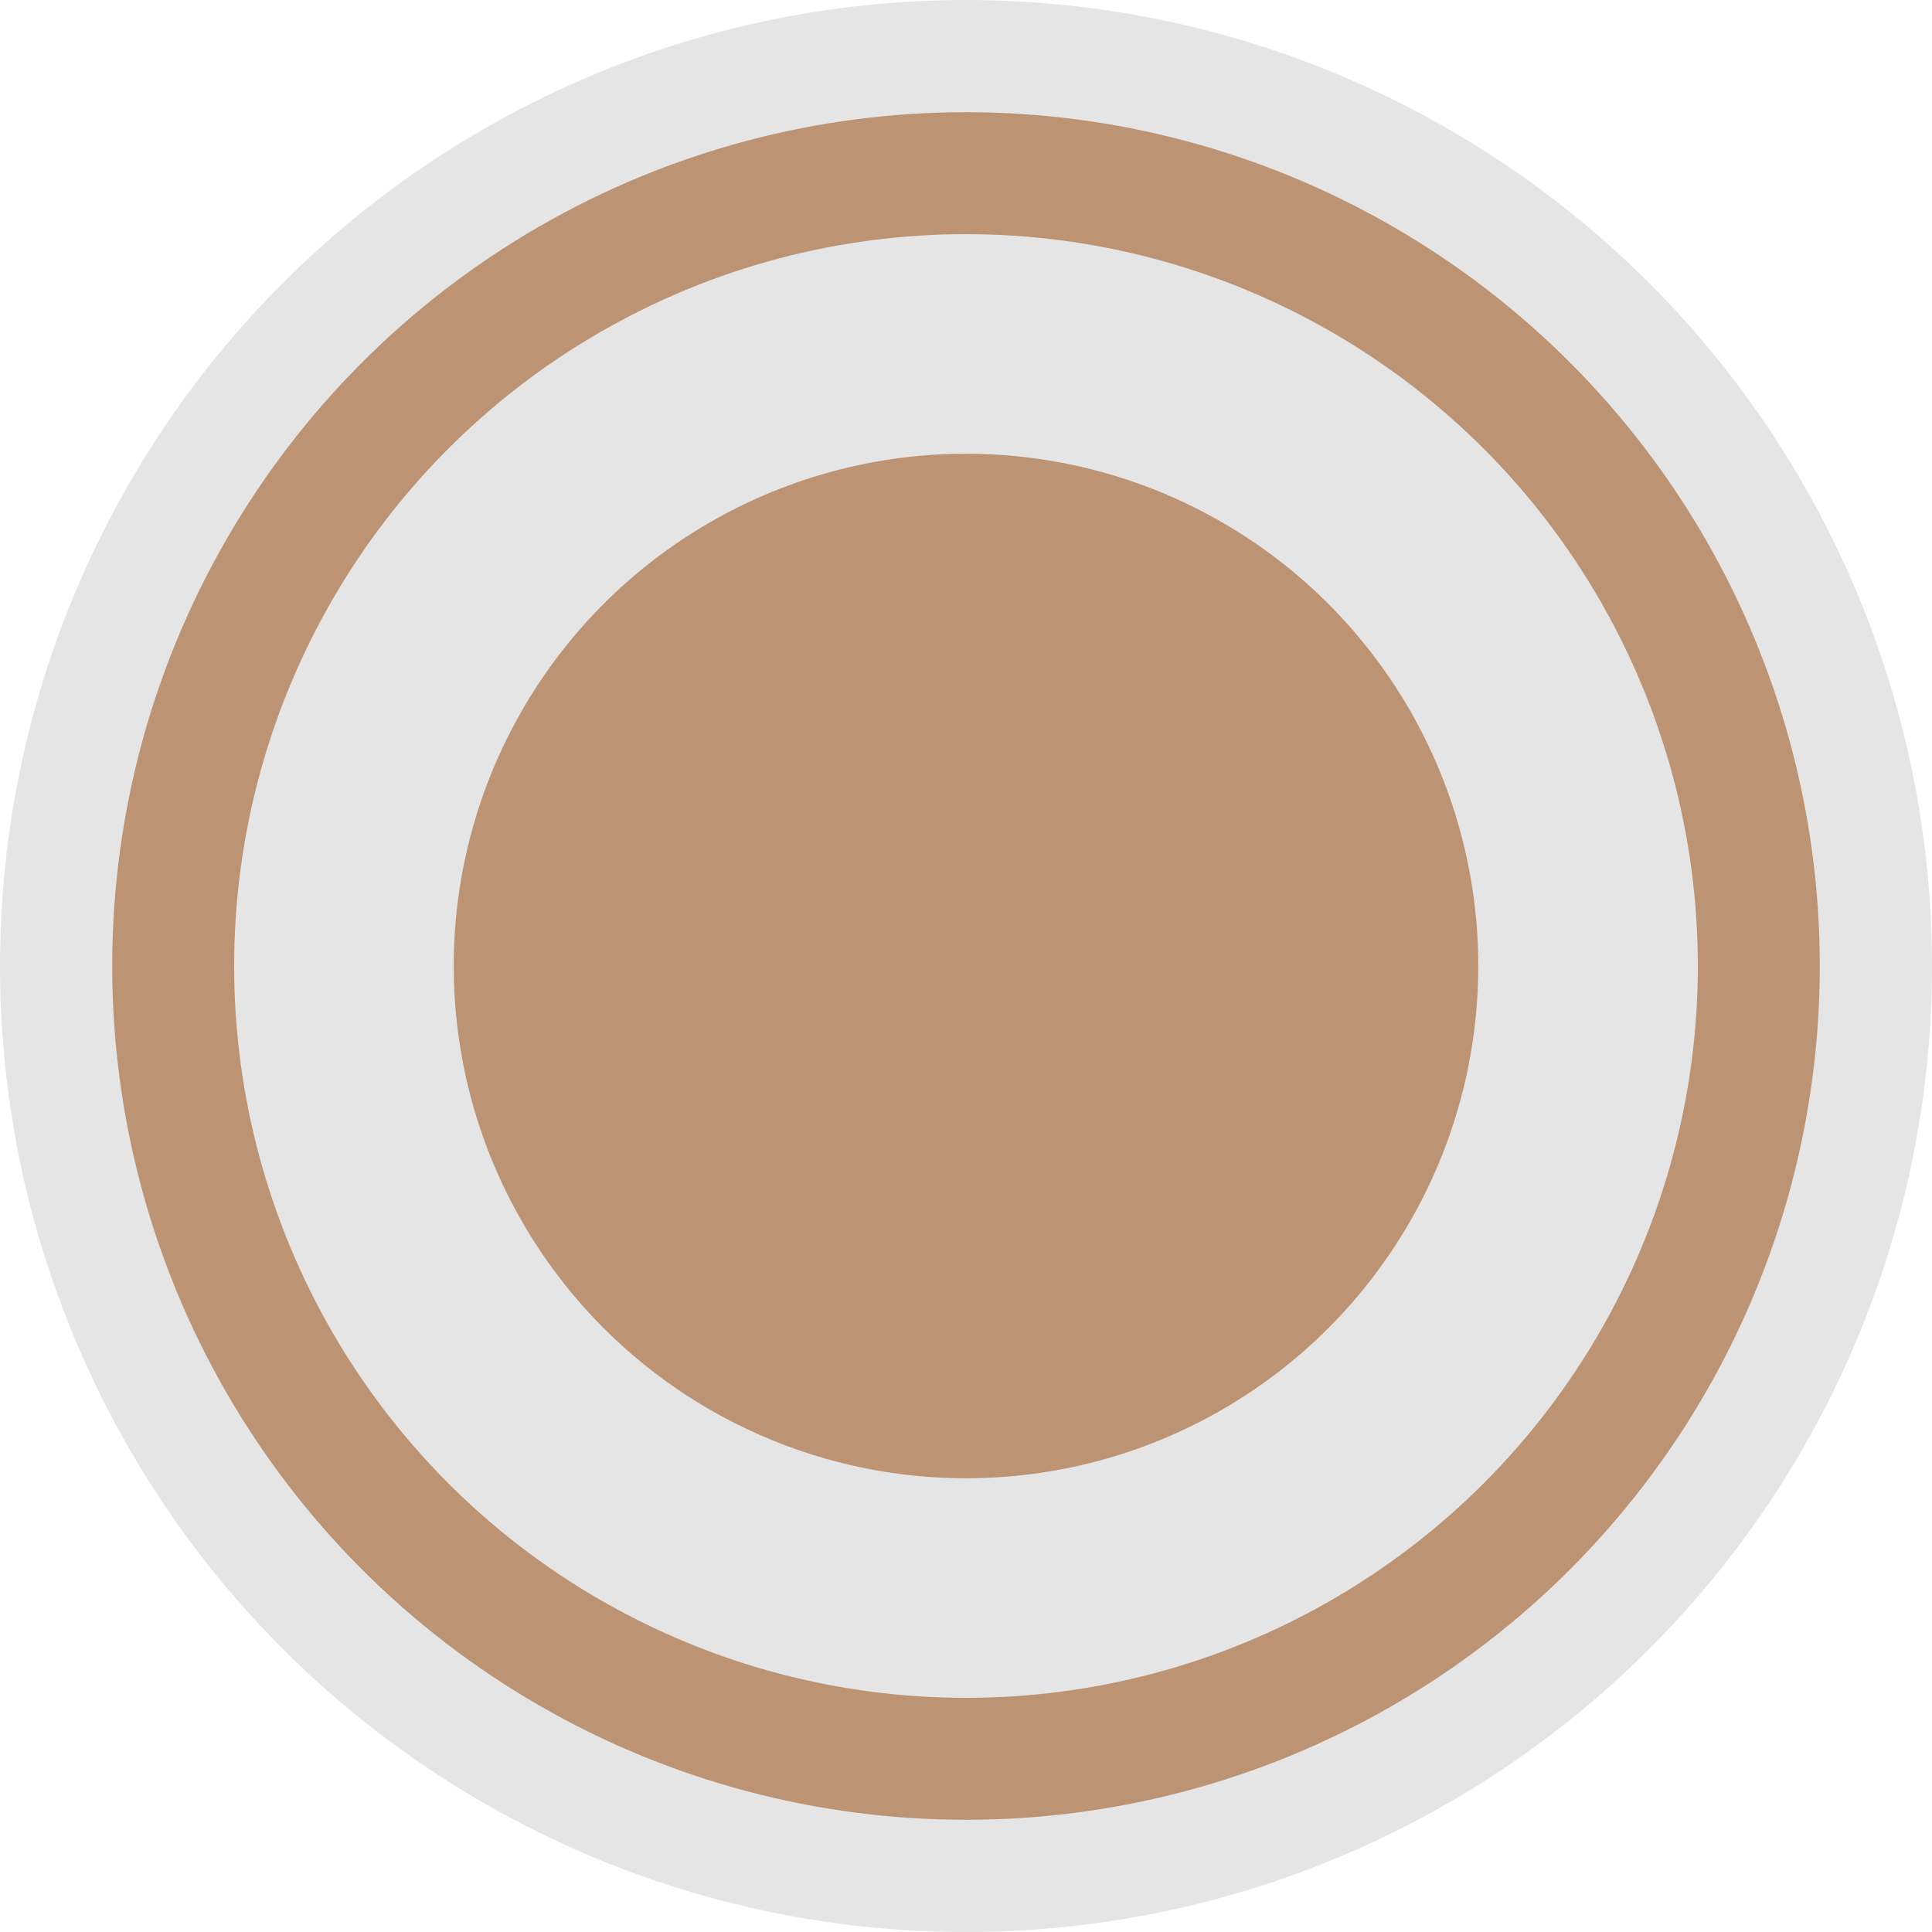 <svg xmlns="http://www.w3.org/2000/svg" width="33" height="33" viewBox="0 0 33 33" fill="none"><circle cx="16.5" cy="16.5" r="16.5" fill="#E5E5E5"></circle><circle cx="16.5" cy="16.5" r="8.75" fill="#BC9474"></circle><circle cx="16.5" cy="16.5" r="13.542" stroke="#BC9474" stroke-width="2.083"></circle></svg>
